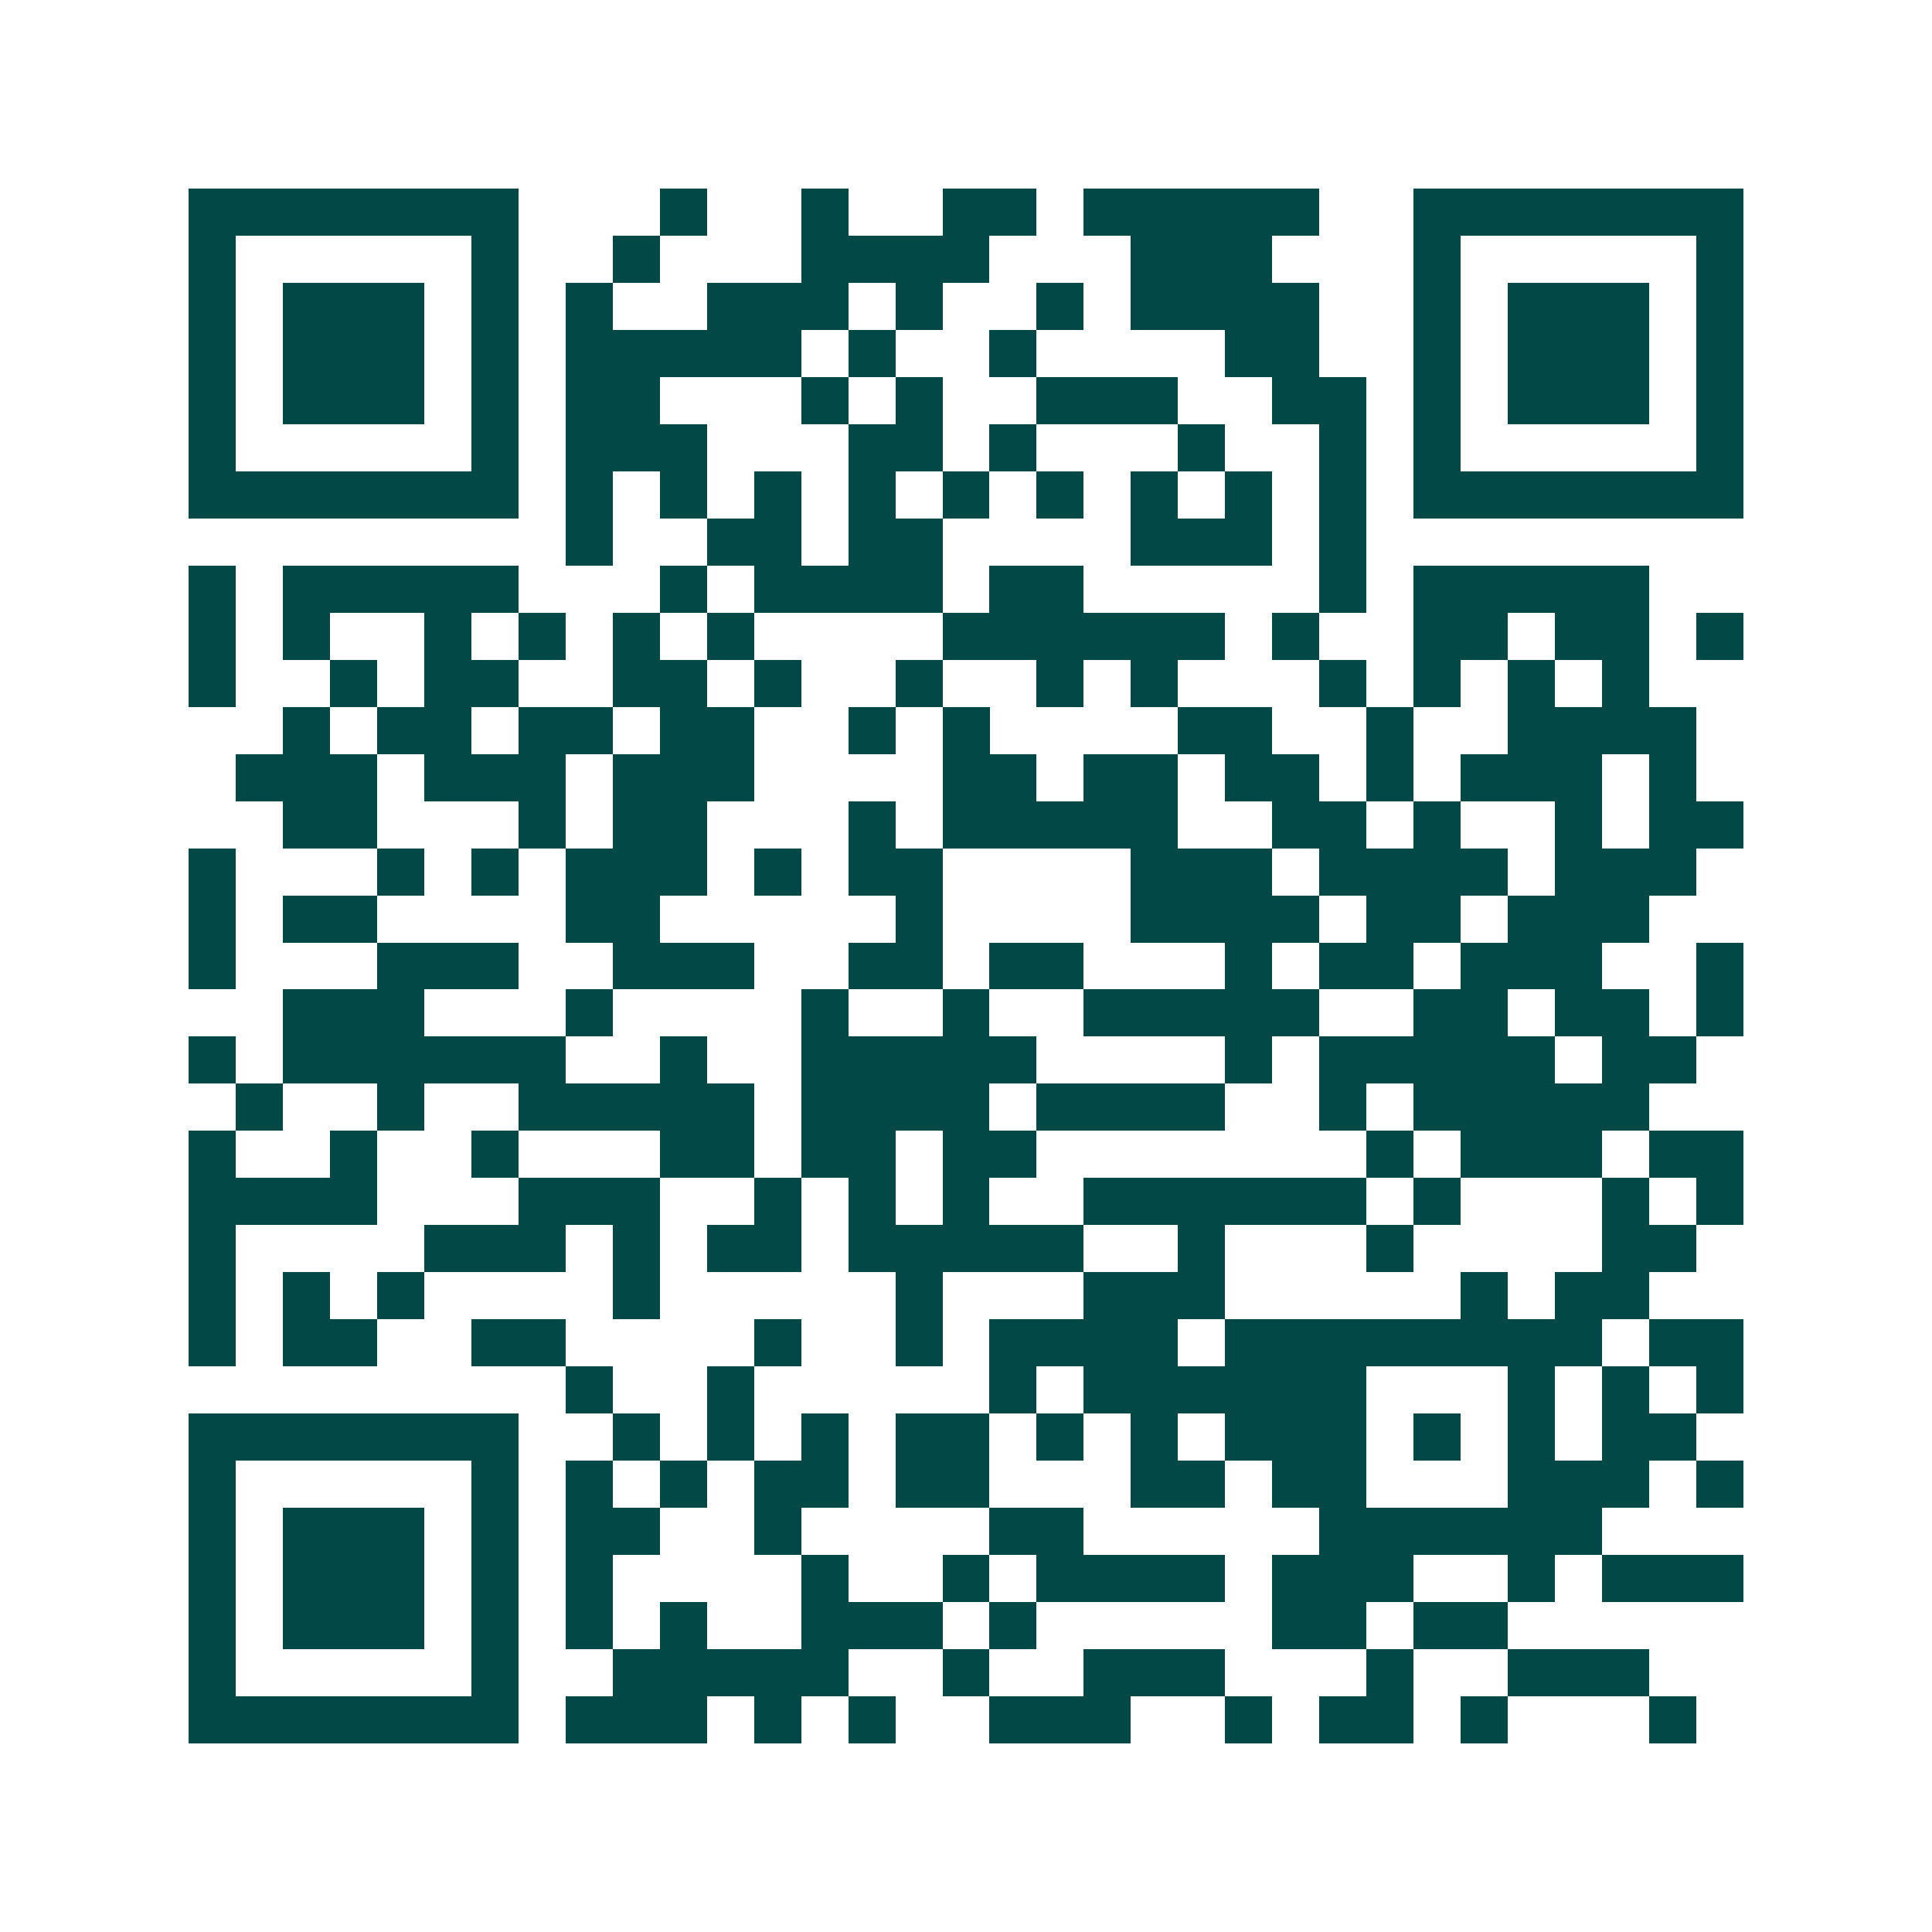 <svg xmlns="http://www.w3.org/2000/svg" width="200" height="200" viewBox="0 0 41 41" shape-rendering="crispEdges"><path fill="#ffffff" d="M0 0h41v41H0z"/><path stroke="#014847" d="M4 4.5h7m3 0h1m2 0h1m2 0h2m1 0h5m2 0h7M4 5.5h1m5 0h1m2 0h1m3 0h4m3 0h3m3 0h1m5 0h1M4 6.5h1m1 0h3m1 0h1m1 0h1m2 0h3m1 0h1m2 0h1m1 0h4m2 0h1m1 0h3m1 0h1M4 7.5h1m1 0h3m1 0h1m1 0h5m1 0h1m2 0h1m4 0h2m2 0h1m1 0h3m1 0h1M4 8.5h1m1 0h3m1 0h1m1 0h2m3 0h1m1 0h1m2 0h3m2 0h2m1 0h1m1 0h3m1 0h1M4 9.5h1m5 0h1m1 0h3m3 0h2m1 0h1m3 0h1m2 0h1m1 0h1m5 0h1M4 10.5h7m1 0h1m1 0h1m1 0h1m1 0h1m1 0h1m1 0h1m1 0h1m1 0h1m1 0h1m1 0h7M12 11.5h1m2 0h2m1 0h2m4 0h3m1 0h1M4 12.5h1m1 0h5m3 0h1m1 0h4m1 0h2m5 0h1m1 0h5M4 13.5h1m1 0h1m2 0h1m1 0h1m1 0h1m1 0h1m4 0h6m1 0h1m2 0h2m1 0h2m1 0h1M4 14.5h1m2 0h1m1 0h2m2 0h2m1 0h1m2 0h1m2 0h1m1 0h1m3 0h1m1 0h1m1 0h1m1 0h1M6 15.5h1m1 0h2m1 0h2m1 0h2m2 0h1m1 0h1m4 0h2m2 0h1m2 0h4M5 16.5h3m1 0h3m1 0h3m4 0h2m1 0h2m1 0h2m1 0h1m1 0h3m1 0h1M6 17.5h2m3 0h1m1 0h2m3 0h1m1 0h5m2 0h2m1 0h1m2 0h1m1 0h2M4 18.5h1m3 0h1m1 0h1m1 0h3m1 0h1m1 0h2m4 0h3m1 0h4m1 0h3M4 19.5h1m1 0h2m4 0h2m5 0h1m4 0h4m1 0h2m1 0h3M4 20.5h1m3 0h3m2 0h3m2 0h2m1 0h2m3 0h1m1 0h2m1 0h3m2 0h1M6 21.5h3m3 0h1m4 0h1m2 0h1m2 0h5m2 0h2m1 0h2m1 0h1M4 22.5h1m1 0h6m2 0h1m2 0h5m4 0h1m1 0h5m1 0h2M5 23.5h1m2 0h1m2 0h5m1 0h4m1 0h4m2 0h1m1 0h5M4 24.5h1m2 0h1m2 0h1m3 0h2m1 0h2m1 0h2m7 0h1m1 0h3m1 0h2M4 25.5h4m3 0h3m2 0h1m1 0h1m1 0h1m2 0h6m1 0h1m3 0h1m1 0h1M4 26.5h1m4 0h3m1 0h1m1 0h2m1 0h5m2 0h1m3 0h1m4 0h2M4 27.5h1m1 0h1m1 0h1m4 0h1m5 0h1m3 0h3m5 0h1m1 0h2M4 28.5h1m1 0h2m2 0h2m4 0h1m2 0h1m1 0h4m1 0h8m1 0h2M12 29.5h1m2 0h1m5 0h1m1 0h6m3 0h1m1 0h1m1 0h1M4 30.5h7m2 0h1m1 0h1m1 0h1m1 0h2m1 0h1m1 0h1m1 0h3m1 0h1m1 0h1m1 0h2M4 31.5h1m5 0h1m1 0h1m1 0h1m1 0h2m1 0h2m3 0h2m1 0h2m3 0h3m1 0h1M4 32.5h1m1 0h3m1 0h1m1 0h2m2 0h1m4 0h2m5 0h6M4 33.5h1m1 0h3m1 0h1m1 0h1m4 0h1m2 0h1m1 0h4m1 0h3m2 0h1m1 0h3M4 34.5h1m1 0h3m1 0h1m1 0h1m1 0h1m2 0h3m1 0h1m5 0h2m1 0h2M4 35.5h1m5 0h1m2 0h5m2 0h1m2 0h3m3 0h1m2 0h3M4 36.5h7m1 0h3m1 0h1m1 0h1m2 0h3m2 0h1m1 0h2m1 0h1m3 0h1"/></svg>
